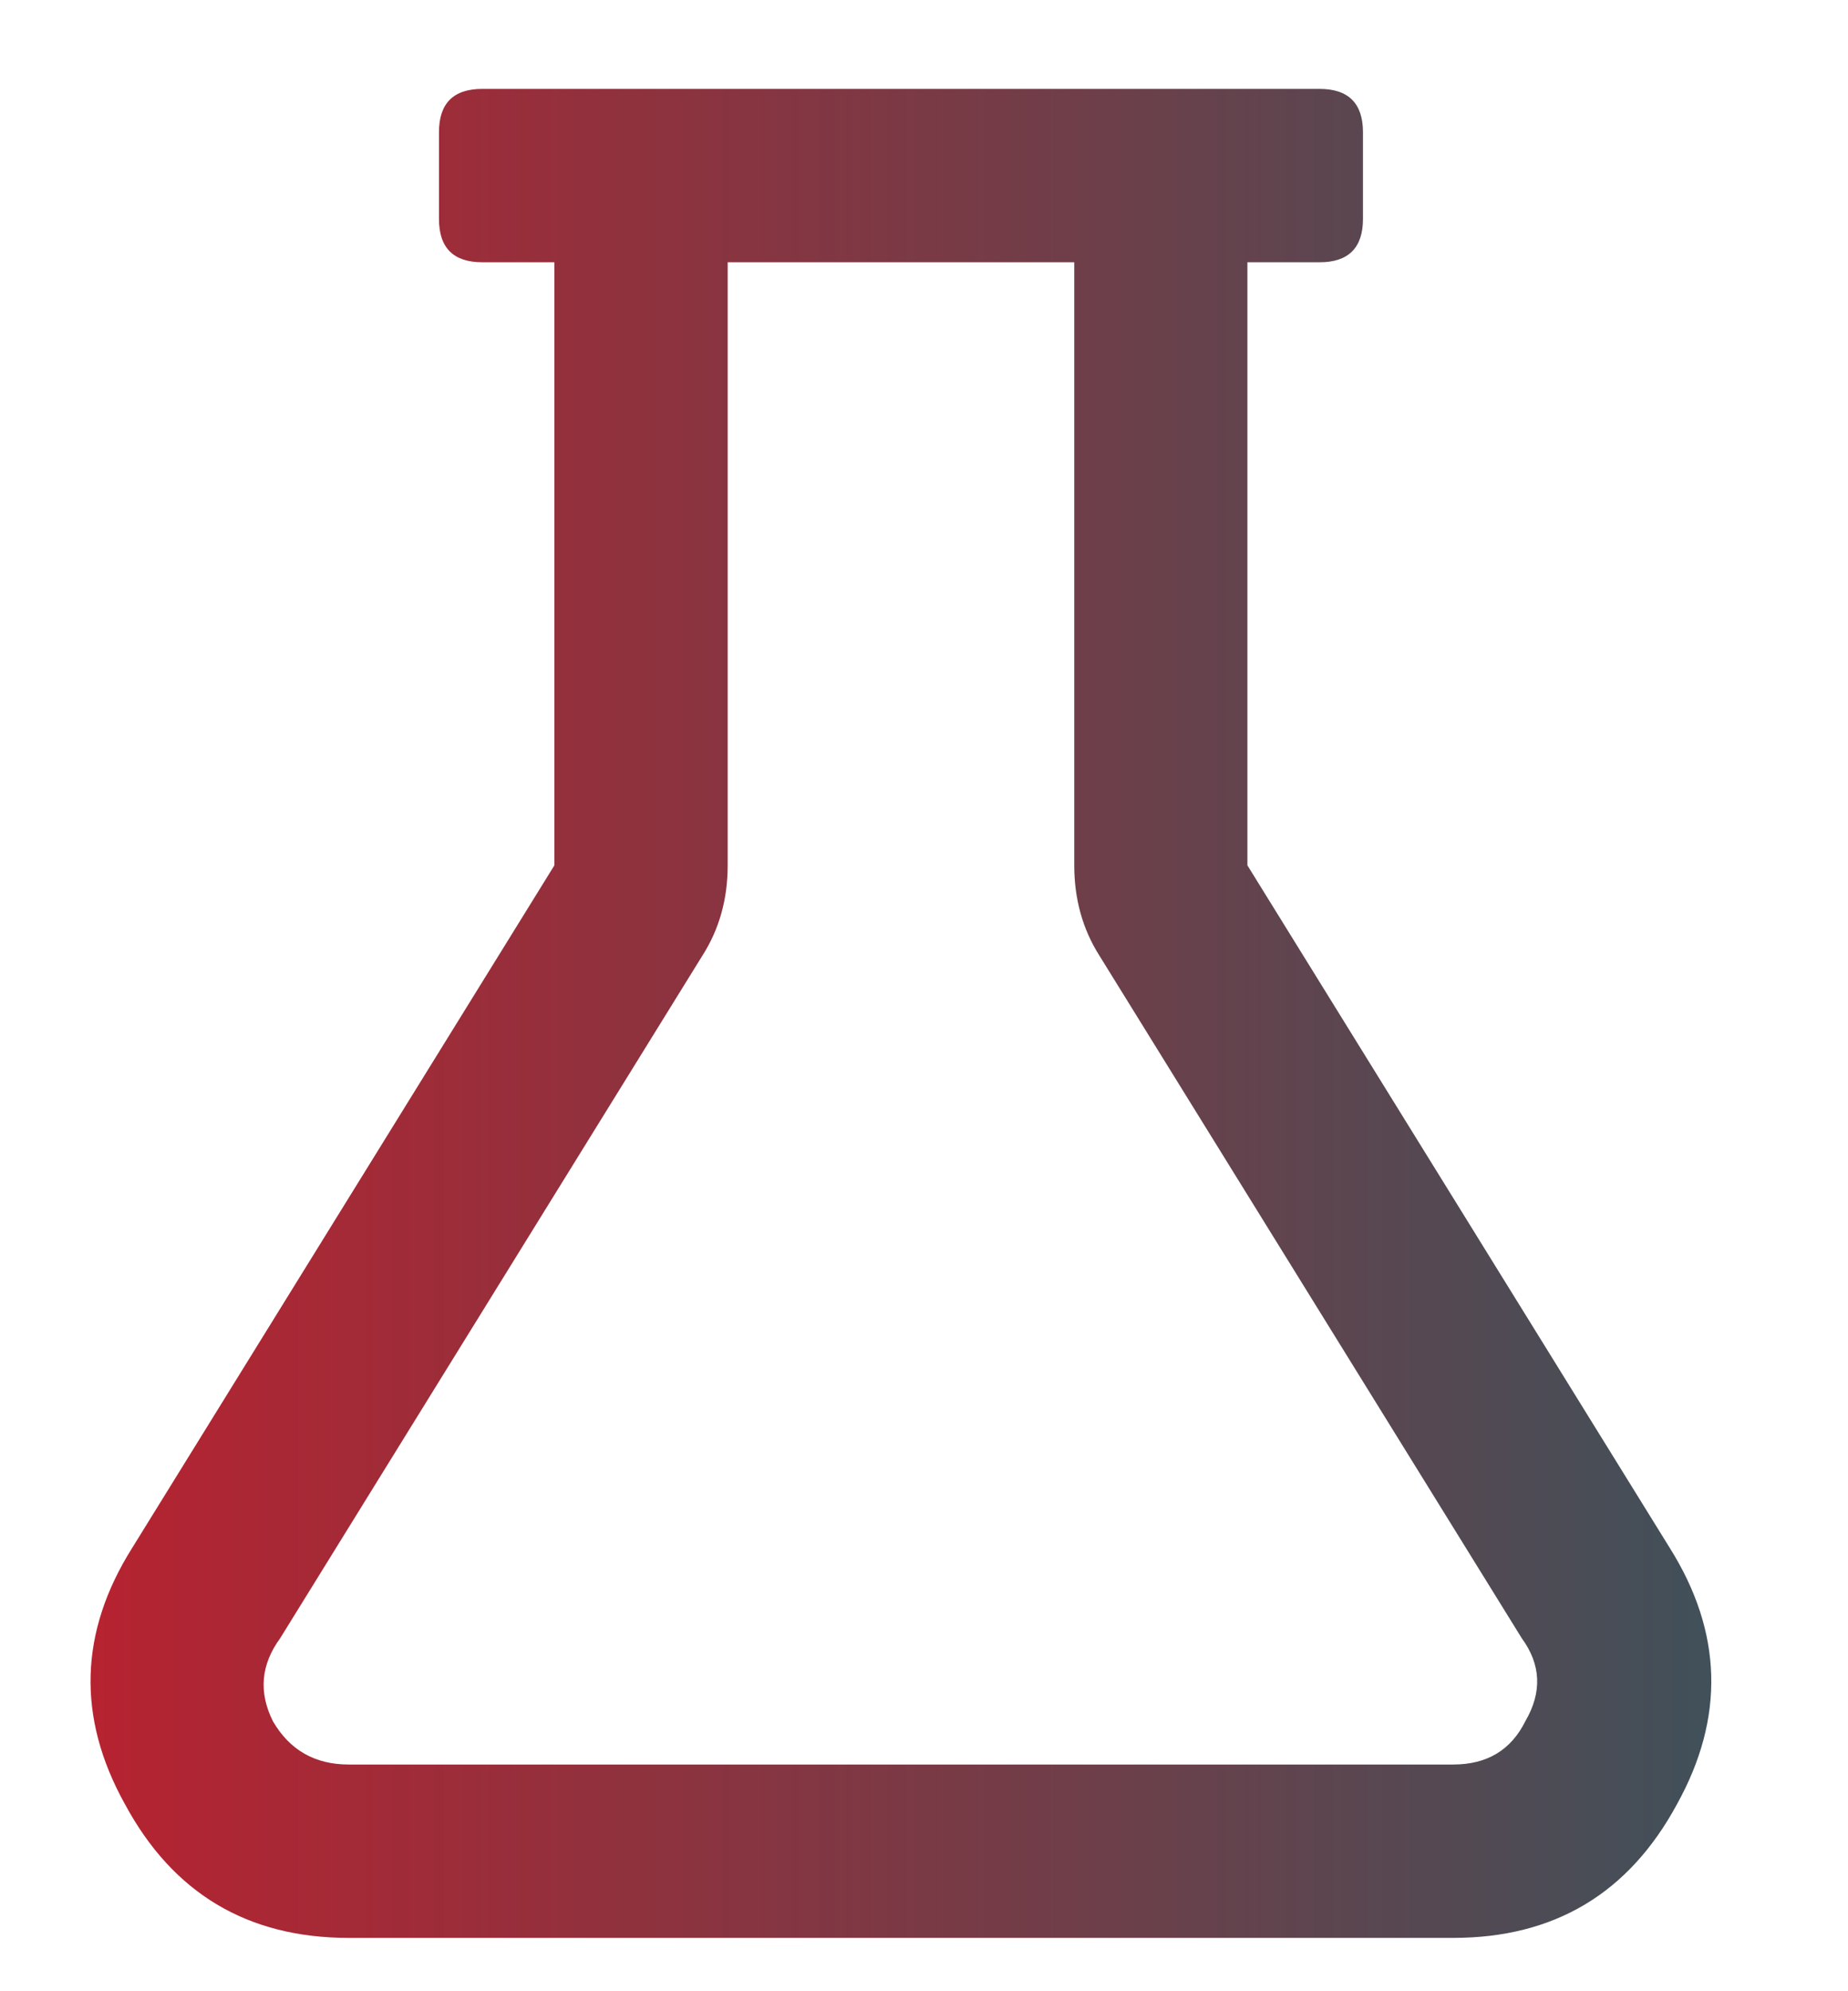 <svg width="13" height="14" viewBox="0 0 13 14" fill="none" xmlns="http://www.w3.org/2000/svg">
<path d="M11.746 10.883C12.118 11.475 12.135 12.076 11.797 12.685C11.458 13.312 10.934 13.625 10.223 13.625H2.453C1.742 13.625 1.217 13.312 0.879 12.685C0.54 12.076 0.557 11.475 0.93 10.883L3.9 6.084V1.844H3.393C3.189 1.844 3.088 1.742 3.088 1.539V0.93C3.088 0.727 3.189 0.625 3.393 0.625H9.283C9.486 0.625 9.588 0.727 9.588 0.93V1.539C9.588 1.742 9.486 1.844 9.283 1.844H8.775V6.084L11.746 10.883ZM10.223 12.406C10.46 12.406 10.629 12.305 10.73 12.102C10.849 11.898 10.841 11.704 10.705 11.518L7.734 6.719C7.616 6.533 7.557 6.321 7.557 6.084V1.844H5.119V6.084C5.119 6.321 5.06 6.533 4.941 6.719L1.971 11.518C1.835 11.704 1.818 11.898 1.92 12.102C2.038 12.305 2.216 12.406 2.453 12.406H10.223Z" fill="url(#paint0_linear_835_1066)"/>
<defs>
<linearGradient id="paint0_linear_835_1066" x1="0" y1="6.5" x2="12" y2="6.5" gradientUnits="userSpaceOnUse">
<stop stop-color="#BD202E"/>
<stop offset="1" stop-color="#415059"/>
</linearGradient>
</defs>
</svg>
